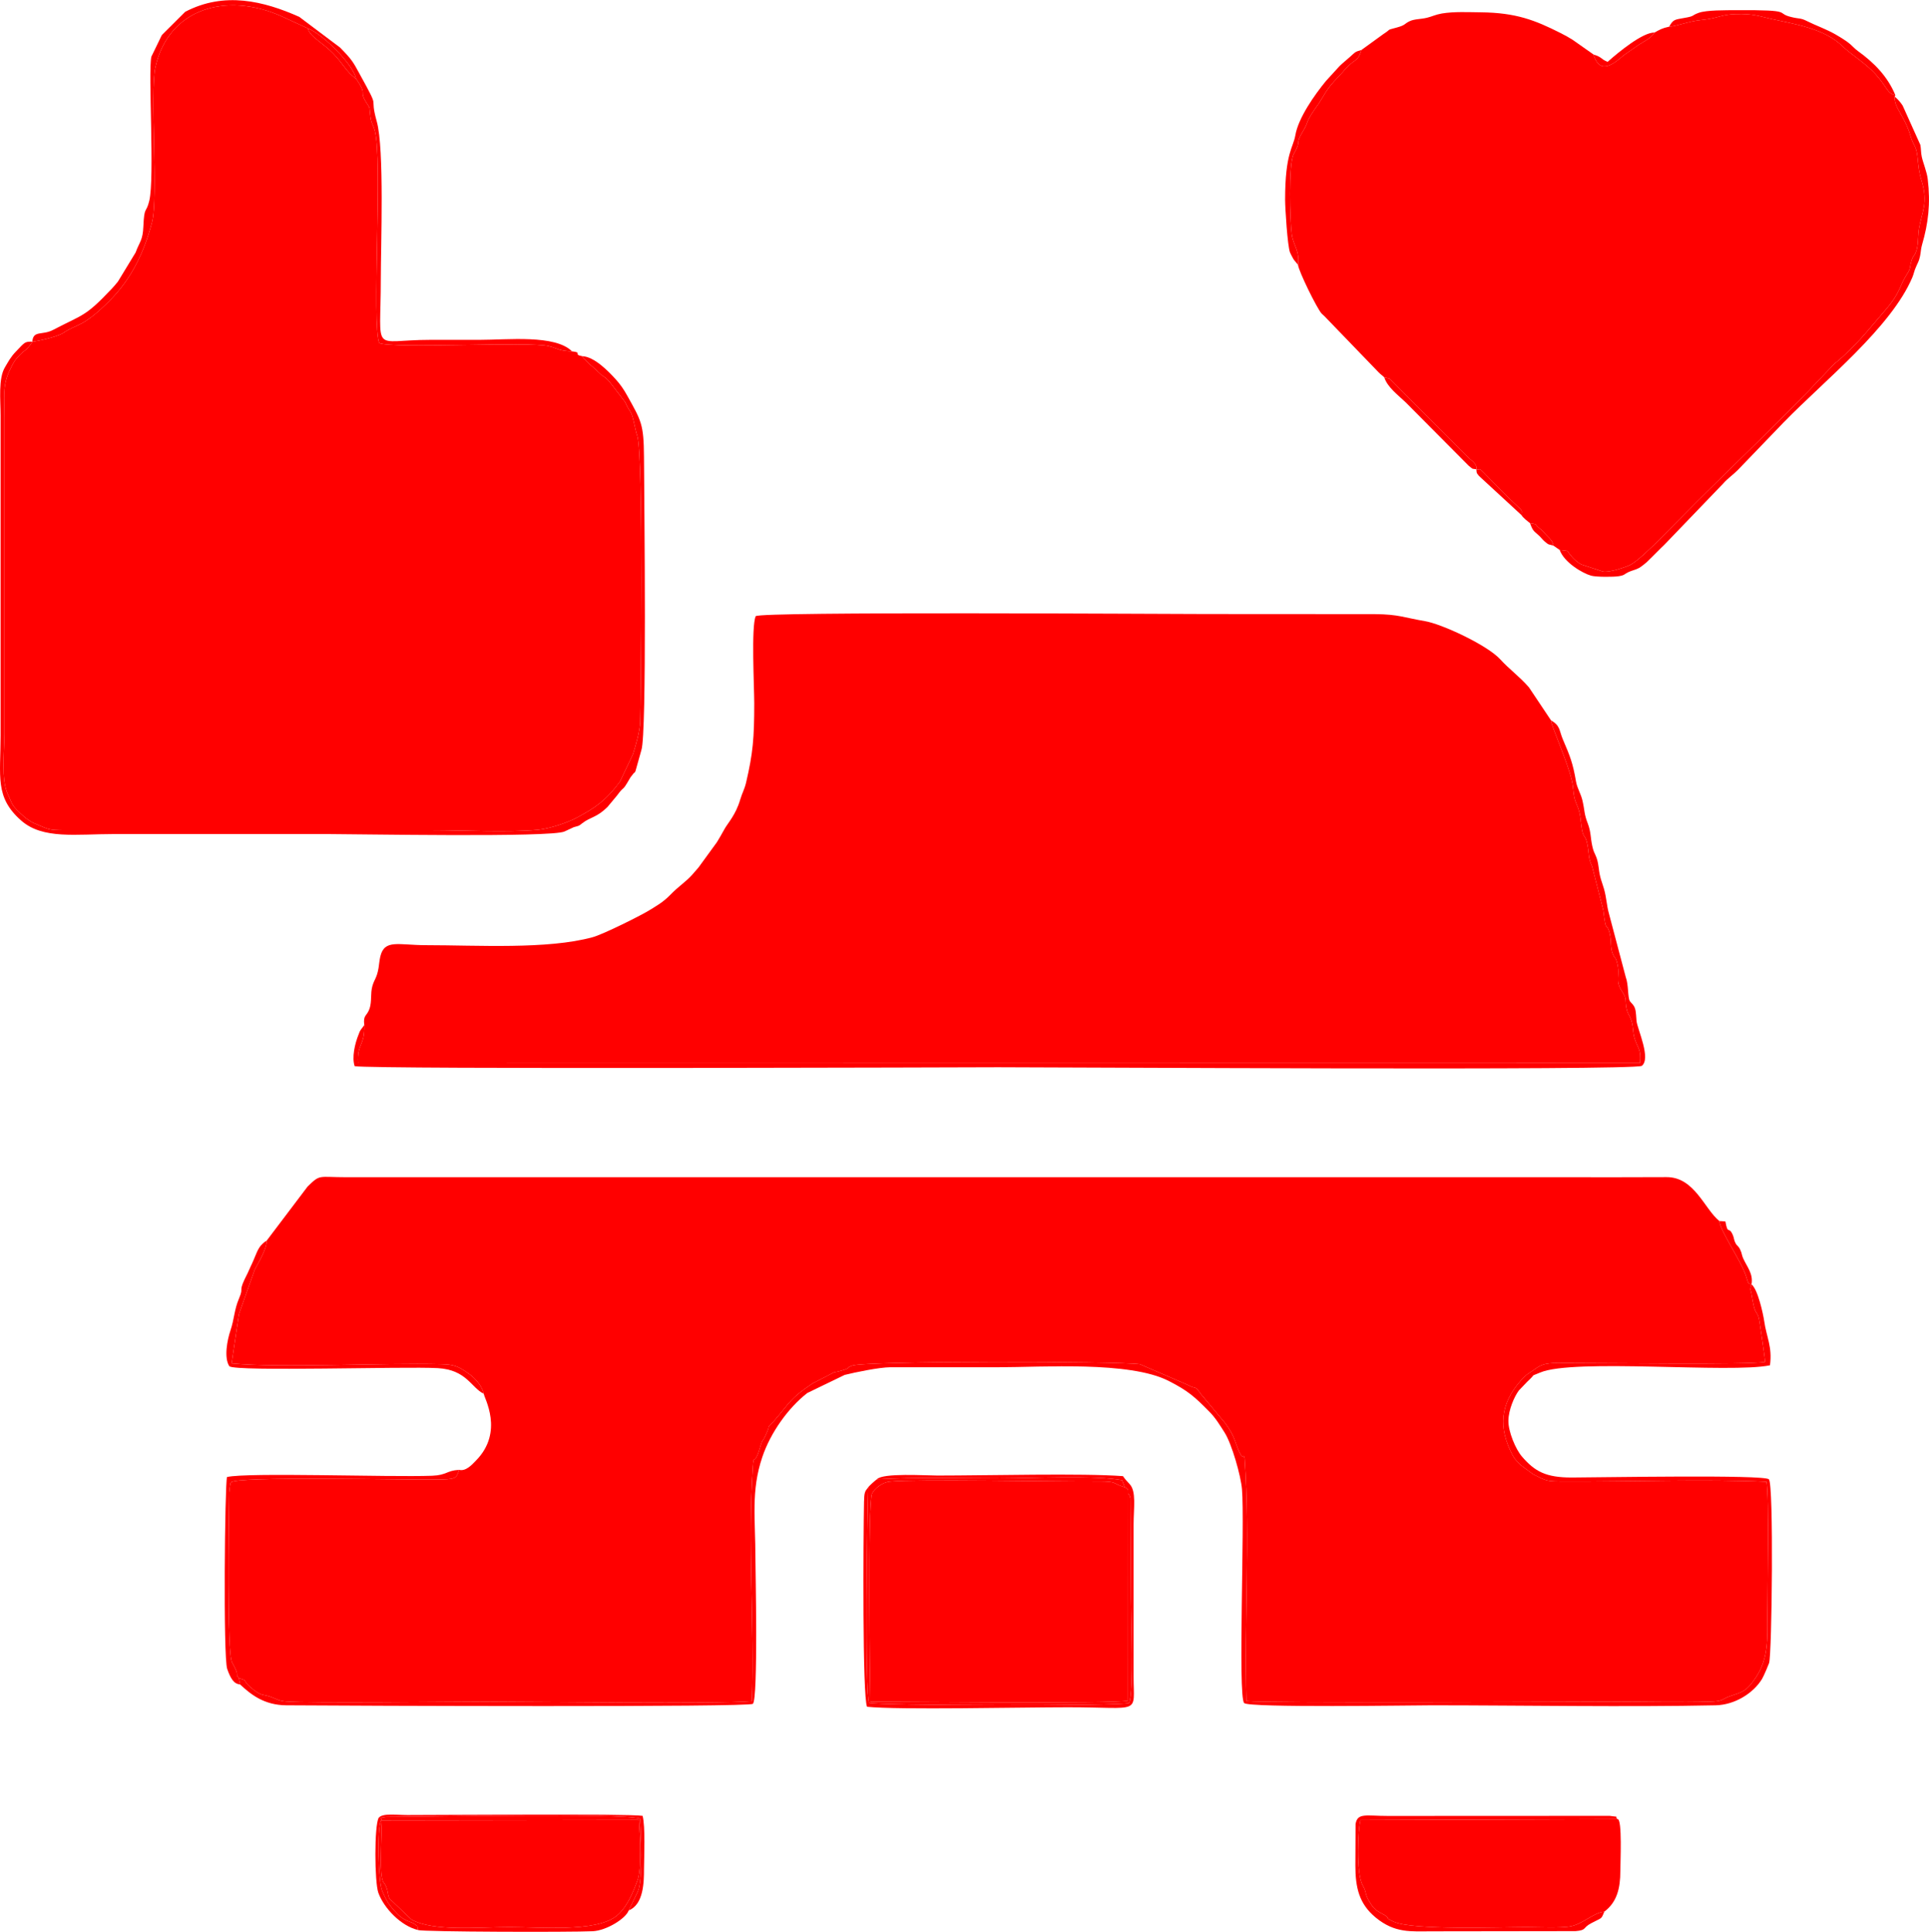 <?xml version="1.0" encoding="UTF-8"?>
<!DOCTYPE svg PUBLIC "-//W3C//DTD SVG 1.1//EN" "http://www.w3.org/Graphics/SVG/1.1/DTD/svg11.dtd">
<!-- Creator: CorelDRAW X7 -->
<svg xmlns="http://www.w3.org/2000/svg" xml:space="preserve" width="2.537cm" height="2.541cm" version="1.1" style="shape-rendering:geometricPrecision; text-rendering:geometricPrecision; image-rendering:optimizeQuality; fill-rule:evenodd; clip-rule:evenodd"
viewBox="0 0 19629 19657"
 xmlns:xlink="http://www.w3.org/1999/xlink">
 <defs>
  <style type="text/css">
   <![CDATA[
    .fil0 {fill:red}
   ]]>
  </style>
 </defs>
 <g id="Layer_x0020_1">
  <g id="_1199660640">
   <g>
    <path class="fil0" d="M329 3475c31,1 255,-47 316,-89 139,-95 196,-50 476,-333 216,-220 342,-479 425,-789 68,-251 -23,-1322 35,-1581 134,-600 720,-766 1275,-523l278 128c161,62 469,380 488,510 125,178 24,114 106,244 43,69 28,33 41,141 9,75 25,74 44,142 83,283 -33,1985 47,2166 158,57 1530,-19 1723,30 100,26 107,49 238,53 -173,-172 -650,-117 -944,-117 -167,0 -334,0 -501,0 -604,0 -501,163 -501,-617 0,-346 37,-1328 -41,-1605 -82,-295 46,-84 -169,-474 -71,-129 -77,-149 -205,-279l-415 -312c-362,-161 -762,-260 -1161,-51l-231 230c-2,3 -6,8 -8,10l-105 217c-34,160 35,1237 -21,1466 -32,133 -51,47 -60,259 -6,147 -39,156 -79,267l-180 296c-10,13 -24,30 -34,41 -3,3 -7,7 -9,10l-19 21c-274,291 -293,260 -598,420 -111,58 -202,1 -211,119z"/>
    <path class="fil0" d="M11445 15133c37,19 34,14 34,63 17,24 13,8 24,50l6 1020c0,176 30,961 -20,1063 -88,32 -2581,26 -2645,-2 -46,-98 -19,-1937 -10,-2192 -32,40 -40,46 -42,148 -7,374 -17,1981 31,2084 318,33 1566,5 2046,5 753,0 666,81 666,-316l0 -1541c0,-174 30,-341 -41,-415 -28,-29 -47,-51 -67,-80 -409,-31 -1379,-6 -1888,-6 -118,0 -557,-29 -616,38 406,-24 842,-10 1252,-10 306,0 992,-33 1244,20l26 71z"/>
    <path class="fil0" d="M2442 17139l-12 -64c-48,-55 23,3 -69,-161 -53,-95 -33,-1458 -29,-1728l11 -87c1,-4 4,-10 6,-14 23,-67 1774,-26 2086,-30 204,-2 208,-8 237,-99 -129,7 -124,54 -275,60 -441,16 -1879,-36 -2087,13 -22,67 -40,1835 2,1953 33,95 68,154 130,157z"/>
   </g>
   <g>
    <path class="fil0" d="M5923 3623c3,5 8,11 11,15l64 67c22,19 23,16 43,36l87 80c3,2 9,5 12,7 32,22 45,36 71,67l150 195c0,1 17,38 19,41 25,49 34,47 48,85 23,60 33,149 56,216 66,193 36,2739 30,2916 -4,95 -45,238 -74,327l-131 276c-145,197 -259,272 -441,369 -97,52 -279,112 -395,123 -316,28 -749,4 -1077,4l-3738 0c-171,-1 -153,-5 -329,-79l-69 -45c-3,-3 -7,-7 -10,-9 -147,-134 -114,-116 -169,-230 -73,-150 -36,-445 -36,-621l0 -3217c0,-204 -22,-324 56,-483 36,-76 51,-104 107,-159 33,-32 41,-32 73,-62l42 -54c1,-7 5,-9 6,-13 -80,1 -72,2 -168,102 -53,55 -76,101 -110,158 -70,116 -45,332 -45,492l0 3255c0,419 -61,629 210,867 219,193 559,137 943,137 726,0 1451,0 2177,0 290,0 2273,37 2408,-26l95 -44c63,-18 45,-9 86,-40 87,-67 145,-55 257,-166l95 -114c83,-114 46,-26 132,-176 2,-4 5,-9 8,-13l18 -23c53,-70 -8,39 32,-40l60 -214c56,-167 29,-2469 26,-2979 -2,-341 -28,-370 -173,-631 -35,-63 -69,-111 -113,-160 -76,-84 -220,-233 -344,-237z"/>
    <path class="fil0" d="M4923 14182c-21,-86 -87,-158 -159,-209 -102,-72 -146,-89 -271,-92 -614,-15 -1633,40 -2136,-8l74 -501 161 -453c42,-79 121,-208 122,-296 -27,19 -17,9 -41,31 -57,51 -67,121 -126,240 -10,21 -8,21 -18,40 -2,5 -4,10 -6,14 -114,222 -34,132 -90,262 -51,119 -47,207 -89,331 -30,89 -68,274 -10,361 68,56 1785,0 2121,19 294,17 340,200 468,261z"/>
    <path class="fil0" d="M16985 270c81,-4 195,-56 337,-69 156,-15 195,-56 346,-59 174,-4 227,20 355,49 239,53 542,97 728,280 74,73 245,181 333,281 131,148 113,191 203,216 -78,-190 -214,-329 -380,-449 -70,-51 -49,-66 -229,-170 -94,-54 -199,-90 -289,-135 -68,-35 -80,-22 -157,-41 -180,-42 46,-74 -563,-71 -105,1 -303,-2 -383,27 -81,29 -33,33 -152,53 -95,17 -108,15 -149,88z"/>
    <path class="fil0" d="M4255 19639c-17,-69 10,-20 -34,-59 -30,-28 -98,-23 -180,-108 -81,-85 -108,-128 -153,-234 -37,-88 -55,-630 -10,-715 24,-33 -60,-18 55,-35 368,0 2394,-41 2579,17 12,124 32,629 -22,742l-92 192c152,-60 155,-290 155,-419 1,-131 15,-432 -14,-543 -155,-23 -2038,-8 -2394,-8 -114,0 -253,-22 -292,29 -45,82 -42,652 -3,762 56,155 229,338 405,379z"/>
    <path class="fil0" d="M15023 4774c9,-58 -50,-87 -98,-135 -39,-40 -75,-73 -115,-115 -75,-79 -152,-155 -232,-232l-401 -404c-51,-50 -23,-32 -91,-49 33,103 146,184 225,261l633 637c54,43 26,28 79,37z"/>
    <path class="fil0" d="M17823 13069c19,-108 -44,-176 -83,-261 -18,-38 -13,-54 -31,-90 -20,-44 -30,-35 -47,-66 -22,-41 -14,-53 -31,-90 -41,-90 -48,9 -74,-134l-61 -4c10,106 223,407 272,562 26,83 18,70 55,83z"/>
    <path class="fil0" d="M16215 553c67,228 227,75 309,7l149 -104c70,-47 118,-60 163,-126 -119,-5 -370,203 -466,288 -2,2 -7,7 -11,10 -78,-32 -49,-45 -144,-75z"/>
    <path class="fil0" d="M15483 5241c-1,-64 25,-27 -94,-141 -43,-41 -76,-72 -117,-114l-171 -175c-59,-59 -29,-29 -78,-37 4,46 0,33 27,68l433 399z"/>
    <path class="fil0" d="M15806 5550c-8,-58 -44,-74 -96,-134 -22,-27 -21,-22 -49,-45 -63,-54 1,-29 -92,-49 32,90 42,79 99,134 17,17 29,34 47,50 51,43 38,29 91,44z"/>
   </g>
   <g>
    <path class="fil0" d="M2430 17075l12 64c108,100 242,211 470,213 698,5 4705,21 4749,-15 55,-47 26,-1385 26,-1476 0,-408 -47,-689 70,-1035 84,-250 266,-503 458,-652l380 -184c108,-27 351,-77 462,-78l1099 0c453,0 1335,-64 1734,138 202,103 266,162 417,315 61,61 109,140 154,211 75,118 166,443 177,576 30,345 -43,2104 22,2177 45,50 1713,23 1907,23 911,0 1995,19 2891,0 194,-4 383,-122 472,-268 19,-32 66,-144 72,-162 29,-88 48,-1824 -2,-1870 -53,-49 -1685,-19 -2007,-18 -262,0 -374,-61 -504,-211 -67,-76 -142,-258 -140,-368 2,-111 59,-242 106,-306l86 -90c104,-95 15,-43 131,-93 338,-146 1941,10 2339,-74 25,-190 -35,-283 -59,-451 -11,-74 -65,-324 -129,-372 -19,78 -10,33 1,103 4,27 14,81 20,107 22,103 46,64 62,178 10,69 58,386 55,401 -167,30 -1658,10 -2007,11 -159,1 -238,-11 -332,60 -68,50 -81,43 -151,123 -203,234 -229,471 -78,758 22,41 50,66 86,101l122 90c145,72 132,73 333,73 655,3 1418,-25 2042,3 28,161 9,1090 9,1382 0,207 12,412 -114,604 -103,157 -148,154 -270,197 -84,30 -61,51 -201,55 -310,8 -633,0 -945,0 -300,0 -3568,17 -3772,-6 -23,-811 39,-1664 -18,-2468 -15,-70 -10,26 -53,-64 -38,-78 -46,-168 -147,-299l-248 -297c-2,-3 -5,-8 -7,-11 -60,-79 -32,-27 -125,-79l-486 -210c-220,-31 -2803,-36 -2929,15 -75,30 -10,20 -83,43 -153,47 -32,-10 -189,71l-127 65c-237,158 -233,198 -391,379 -108,124 -16,-8 -91,154 -30,67 -30,34 -50,104 -68,237 -67,53 -79,223 -52,762 17,1601 -9,2375 -342,30 -2212,5 -2716,5 -303,0 -1798,17 -2024,-2 -69,-6 -82,-18 -135,-39 -109,-45 -109,-1 -235,-113 -84,-75 -4,-51 -111,-86z"/>
    <path class="fil0" d="M3707 10430l-36 48c-18,32 -3,1 -21,45 -40,97 -71,238 -41,325 194,34 6365,11 6547,11 670,0 6432,35 6550,-14 97,-73 -42,-369 -53,-455 -4,-38 -4,-93 -15,-127 -13,-42 -44,-61 -53,-77 -23,-37 -12,-166 -42,-245l-172 -650c-21,-74 -24,-157 -48,-243 -26,-89 -42,-110 -55,-218 -17,-137 -44,-122 -65,-220 -20,-91 -13,-144 -46,-231 -39,-101 -29,-122 -54,-233 -18,-75 -54,-126 -66,-195 -32,-188 -61,-259 -134,-429 -39,-93 -24,-137 -121,-194 0,50 164,410 213,614 20,85 10,151 43,228 38,89 40,114 52,220 18,159 40,82 64,208 18,97 6,131 47,218l114 446c28,237 29,125 58,210 28,80 9,166 38,234 26,62 25,18 44,89 36,138 -27,177 51,293 53,79 26,81 45,174 11,52 24,60 38,92 38,84 19,141 48,223 35,101 62,99 52,239l-13045 2c-12,-207 68,-168 63,-388z"/>
    <path class="fil0" d="M8834 15135c-9,255 -36,2094 10,2192 64,28 2557,34 2645,2 50,-102 20,-887 20,-1063l-6 -1020c-11,-42 -7,-26 -24,-50l-1 2109c-149,33 -2278,10 -2621,10 -4,-122 -29,-2025 17,-2118 26,-52 105,-115 183,-122 284,-26 1625,1 2120,-1 200,-1 135,20 268,59l-26 -71c-252,-53 -938,-20 -1244,-20 -410,0 -846,-14 -1252,10 -16,11 -81,68 -89,83z"/>
    <path class="fil0" d="M3878 18523l2622 -4c12,142 29,498 -11,608 -47,129 -111,289 -223,374 -212,160 -771,108 -1080,108 -327,0 -769,47 -998,-76l-226 -215c-19,-45 -12,-73 -34,-123 -21,-50 -27,-24 -40,-83 -29,-133 4,-431 -10,-589zm377 1116c44,19 1550,23 1778,12 136,-7 333,-126 365,-212l92 -192c54,-113 34,-618 22,-742 -185,-58 -2211,-17 -2579,-17 -115,17 -31,2 -55,35 -45,85 -27,627 10,715 45,106 72,149 153,234 82,85 150,80 180,108 44,39 17,-10 34,59z"/>
    <path class="fil0" d="M16325 19452c-108,10 -215,122 -338,148 -98,21 -344,9 -456,9 -272,0 -1153,34 -1349,-55 -120,-55 1,-20 -132,-89 -62,-32 -84,-63 -118,-119 -46,-77 -21,-83 -66,-163 -68,-120 -48,-576 -22,-663l2616 -9c-41,-38 37,-17 -81,-34l-2255 1c-227,0 -309,-34 -330,81l-2 423c0,226 38,391 207,530 196,161 359,140 568,140l1465 -2c118,-10 68,-32 159,-80 115,-62 100,-35 134,-118z"/>
    <path class="fil0" d="M13208 2693c20,-140 -47,-197 -63,-307 -18,-127 -35,-721 19,-819 92,-163 4,-83 94,-232 73,-121 6,-67 166,-290l74 -121c35,-50 39,-53 76,-96l93 -100c3,-4 13,-17 17,-21 108,-120 131,-73 170,-200 -71,19 -65,25 -121,74 -34,30 -68,57 -102,90l-138 151c-115,140 -282,376 -312,554 -22,127 -104,178 -104,655 0,82 24,470 50,537 4,9 23,48 32,62 2,4 5,9 8,13l41 50z"/>
    <path class="fil0" d="M3622 798c-19,-130 -327,-448 -488,-510 12,77 142,140 251,249 109,110 140,196 237,261z"/>
   </g>
   <path class="fil0" d="M2714 12623c-1,88 -80,217 -122,296l-161 453 -74 501c503,48 1522,-7 2136,8 125,3 169,20 271,92 72,51 138,123 159,209 -1,35 212,385 -81,681 -41,43 -103,110 -170,93 -29,91 -33,97 -237,99 -312,4 -2063,-37 -2086,30 -2,4 -5,10 -6,14l-11 87c-4,270 -24,1633 29,1728 92,164 21,106 69,161 107,35 27,11 111,86 126,112 126,68 235,113 53,21 66,33 135,39 226,19 1721,2 2024,2 504,0 2374,25 2716,-5 26,-774 -43,-1613 9,-2375 12,-170 11,14 79,-223 20,-70 20,-37 50,-104 75,-162 -17,-30 91,-154 158,-181 154,-221 391,-379l127 -65c157,-81 36,-24 189,-71 73,-23 8,-13 83,-43 126,-51 2709,-46 2929,-15l486 210c93,52 65,0 125,79 2,3 5,8 7,11l248 297c101,131 109,221 147,299 43,90 38,-6 53,64 57,804 -5,1657 18,2468 204,23 3472,6 3772,6 312,0 635,8 945,0 140,-4 117,-25 201,-55 122,-43 167,-40 270,-197 126,-192 114,-397 114,-604 0,-292 19,-1221 -9,-1382 -624,-28 -1387,0 -2042,-3 -201,0 -188,-1 -333,-73l-122 -90c-36,-35 -64,-60 -86,-101 -151,-287 -125,-524 78,-758 70,-80 83,-73 151,-123 94,-71 173,-59 332,-60 349,-1 1840,19 2007,-11 3,-15 -45,-332 -55,-401 -16,-114 -40,-75 -62,-178 -6,-26 -16,-80 -20,-107 -11,-70 -20,-25 -1,-103 -37,-13 -29,0 -55,-83 -49,-155 -262,-456 -272,-562 -153,-123 -253,-449 -539,-447 -334,2 -668,1 -1003,1l-12425 0c-296,0 -267,-33 -399,95l-416 550z"/>
   <path class="fil0" d="M3707 10430c5,220 -75,181 -63,388l13045 -2c10,-140 -17,-138 -52,-239 -29,-82 -10,-139 -48,-223 -14,-32 -27,-40 -38,-92 -19,-93 8,-95 -45,-174 -78,-116 -15,-155 -51,-293 -19,-71 -18,-27 -44,-89 -29,-68 -10,-154 -38,-234 -29,-85 -30,27 -58,-210l-114 -446c-41,-87 -29,-121 -47,-218 -24,-126 -46,-49 -64,-208 -12,-106 -14,-131 -52,-220 -33,-77 -23,-143 -43,-228 -49,-204 -213,-564 -213,-614l-224 -335c-102,-116 -196,-180 -292,-285 -135,-147 -598,-361 -768,-389 -210,-35 -262,-69 -509,-71l-1714 -1c-406,0 -4540,-27 -4585,22 -47,102 -15,721 -15,886 0,356 -13,508 -83,807 -17,72 -39,103 -60,174 -45,155 -128,241 -159,298 -35,63 -47,84 -78,135l-187 257c-108,129 -117,125 -225,219 -49,43 -69,71 -119,112 -41,35 -90,63 -137,93 -98,63 -495,259 -597,286 -460,126 -1173,81 -1692,81 -285,0 -425,-64 -468,115 -9,40 -11,70 -18,117 -18,105 -42,111 -63,185 -21,75 -4,153 -28,227 -28,82 -68,62 -54,169z"/>
   <path class="fil0" d="M329 3475c-1,4 -5,6 -6,13l-42 54c-32,30 -40,30 -73,62 -56,55 -71,83 -107,159 -78,159 -56,279 -56,483l0 3217c0,176 -37,471 36,621 55,114 22,96 169,230 3,2 7,6 10,9l69 45c176,74 158,78 329,79l3738 0c328,0 761,24 1077,-4 116,-11 298,-71 395,-123 182,-97 296,-172 441,-369l131 -276c29,-89 70,-232 74,-327 6,-177 36,-2723 -30,-2916 -23,-67 -33,-156 -56,-216 -14,-38 -23,-36 -48,-85 -2,-3 -19,-40 -19,-41l-150 -195c-26,-31 -39,-45 -71,-67 -3,-2 -9,-5 -12,-7l-87 -80c-20,-20 -21,-17 -43,-36l-64 -67c-3,-4 -8,-10 -11,-15 -98,-19 11,-37 -102,-49 -131,-4 -138,-27 -238,-53 -193,-49 -1565,27 -1723,-30 -80,-181 36,-1883 -47,-2166 -19,-68 -35,-67 -44,-142 -13,-108 2,-72 -41,-141 -82,-130 19,-66 -106,-244 -97,-65 -128,-151 -237,-261 -109,-109 -239,-172 -251,-249l-278 -128c-555,-243 -1141,-77 -1275,523 -58,259 33,1330 -35,1581 -83,310 -209,569 -425,789 -280,283 -337,238 -476,333 -61,42 -285,90 -316,89z"/>
   <path class="fil0" d="M13854 507c-39,127 -62,80 -170,200 -4,4 -14,17 -17,21l-93 100c-37,43 -41,46 -76,96l-74 121c-160,223 -93,169 -166,290 -90,149 -2,69 -94,232 -54,98 -37,692 -19,819 16,110 83,167 63,307 8,68 191,441 240,496 4,5 18,16 29,27l550 570c31,32 46,37 59,53 68,17 40,-1 91,49l401 404c80,77 157,153 232,232 40,42 76,75 115,115 48,48 107,77 98,135 49,8 19,-22 78,37l171 175c41,42 74,73 117,114 119,114 93,77 94,141 9,21 67,67 86,81 93,20 29,-5 92,49 28,23 27,18 49,45 52,60 88,76 96,134l65 45 79 10c30,47 85,110 143,138l216 71c67,15 245,-49 280,-67 68,-34 204,-168 260,-221l412 -416c323,-323 965,-937 1264,-1261l140 -147c226,-183 353,-357 515,-542 168,-194 141,-244 232,-383 33,-52 19,-61 38,-122 18,-60 28,-48 44,-87 29,-68 20,-164 33,-243 30,-176 96,-258 27,-486 -28,-89 -32,-145 -43,-250 -12,-109 -44,-114 -67,-197 -64,-224 -171,-289 -164,-411l7 -13c-90,-25 -72,-68 -203,-216 -88,-100 -259,-208 -333,-281 -186,-183 -489,-227 -728,-280 -128,-29 -181,-53 -355,-49 -151,3 -190,44 -346,59 -142,13 -256,65 -337,69 -74,16 -97,31 -149,60 -45,66 -93,79 -163,126l-149 104c-82,68 -242,221 -309,-7l-212 -149c-51,-31 -64,-39 -123,-69 -260,-131 -452,-207 -812,-211 -129,-1 -269,-9 -396,12 -67,12 -97,30 -150,43 -64,16 -128,12 -177,35 -57,27 -41,40 -129,64 -122,34 -45,7 -140,68l-222 161z"/>
   <path class="fil0" d="M11479 15196c0,-49 3,-44 -34,-63 -133,-39 -68,-60 -268,-59 -495,2 -1836,-25 -2120,1 -78,7 -157,70 -183,122 -46,93 -21,1996 -17,2118 343,0 2472,23 2621,-10l1 -2109z"/>
   <path class="fil0" d="M16325 19452c130,-97 163,-241 163,-412 0,-76 21,-536 -28,-529l-2616 9c-26,87 -46,543 22,663 45,80 20,86 66,163 34,56 56,87 118,119 133,69 12,34 132,89 196,89 1077,55 1349,55 112,0 358,12 456,-9 123,-26 230,-138 338,-148z"/>
   <path class="fil0" d="M3878 18523c14,158 -19,456 10,589 13,59 19,33 40,83 22,50 15,78 34,123l226 215c229,123 671,76 998,76 309,0 868,52 1080,-108 112,-85 176,-245 223,-374 40,-110 23,-466 11,-608l-2622 4z"/>
   <path class="fil0" d="M15871 5595c45,127 233,238 321,262 52,14 226,14 281,5 63,-11 51,-19 94,-40 41,-20 74,-23 112,-44 14,-7 63,-45 76,-57l58 -57c3,-3 7,-7 10,-10l77 -77c18,-18 21,-20 39,-38l596 -620c50,-57 98,-86 149,-138l463 -481c3,-2 7,-7 10,-10 407,-418 1087,-959 1303,-1470 15,-36 18,-63 35,-101 18,-45 32,-59 43,-114 9,-44 8,-74 20,-115 64,-219 88,-419 58,-670 -8,-70 -48,-168 -60,-223 -10,-43 -7,-82 -15,-124l-180 -400c-4,-7 -26,-37 -33,-44 -4,-5 -18,-20 -22,-24l-26 -24c-7,122 100,187 164,411 23,83 55,88 67,197 11,105 15,161 43,250 69,228 3,310 -27,486 -13,79 -4,175 -33,243 -16,39 -26,27 -44,87 -19,61 -5,70 -38,122 -91,139 -64,189 -232,383 -162,185 -289,359 -515,542l-140 147c-299,324 -941,938 -1264,1261l-412 416c-56,53 -192,187 -260,221 -35,18 -213,82 -280,67l-216 -71c-58,-28 -113,-91 -143,-138l-79 -10z"/>
  </g>
 </g>
</svg>
